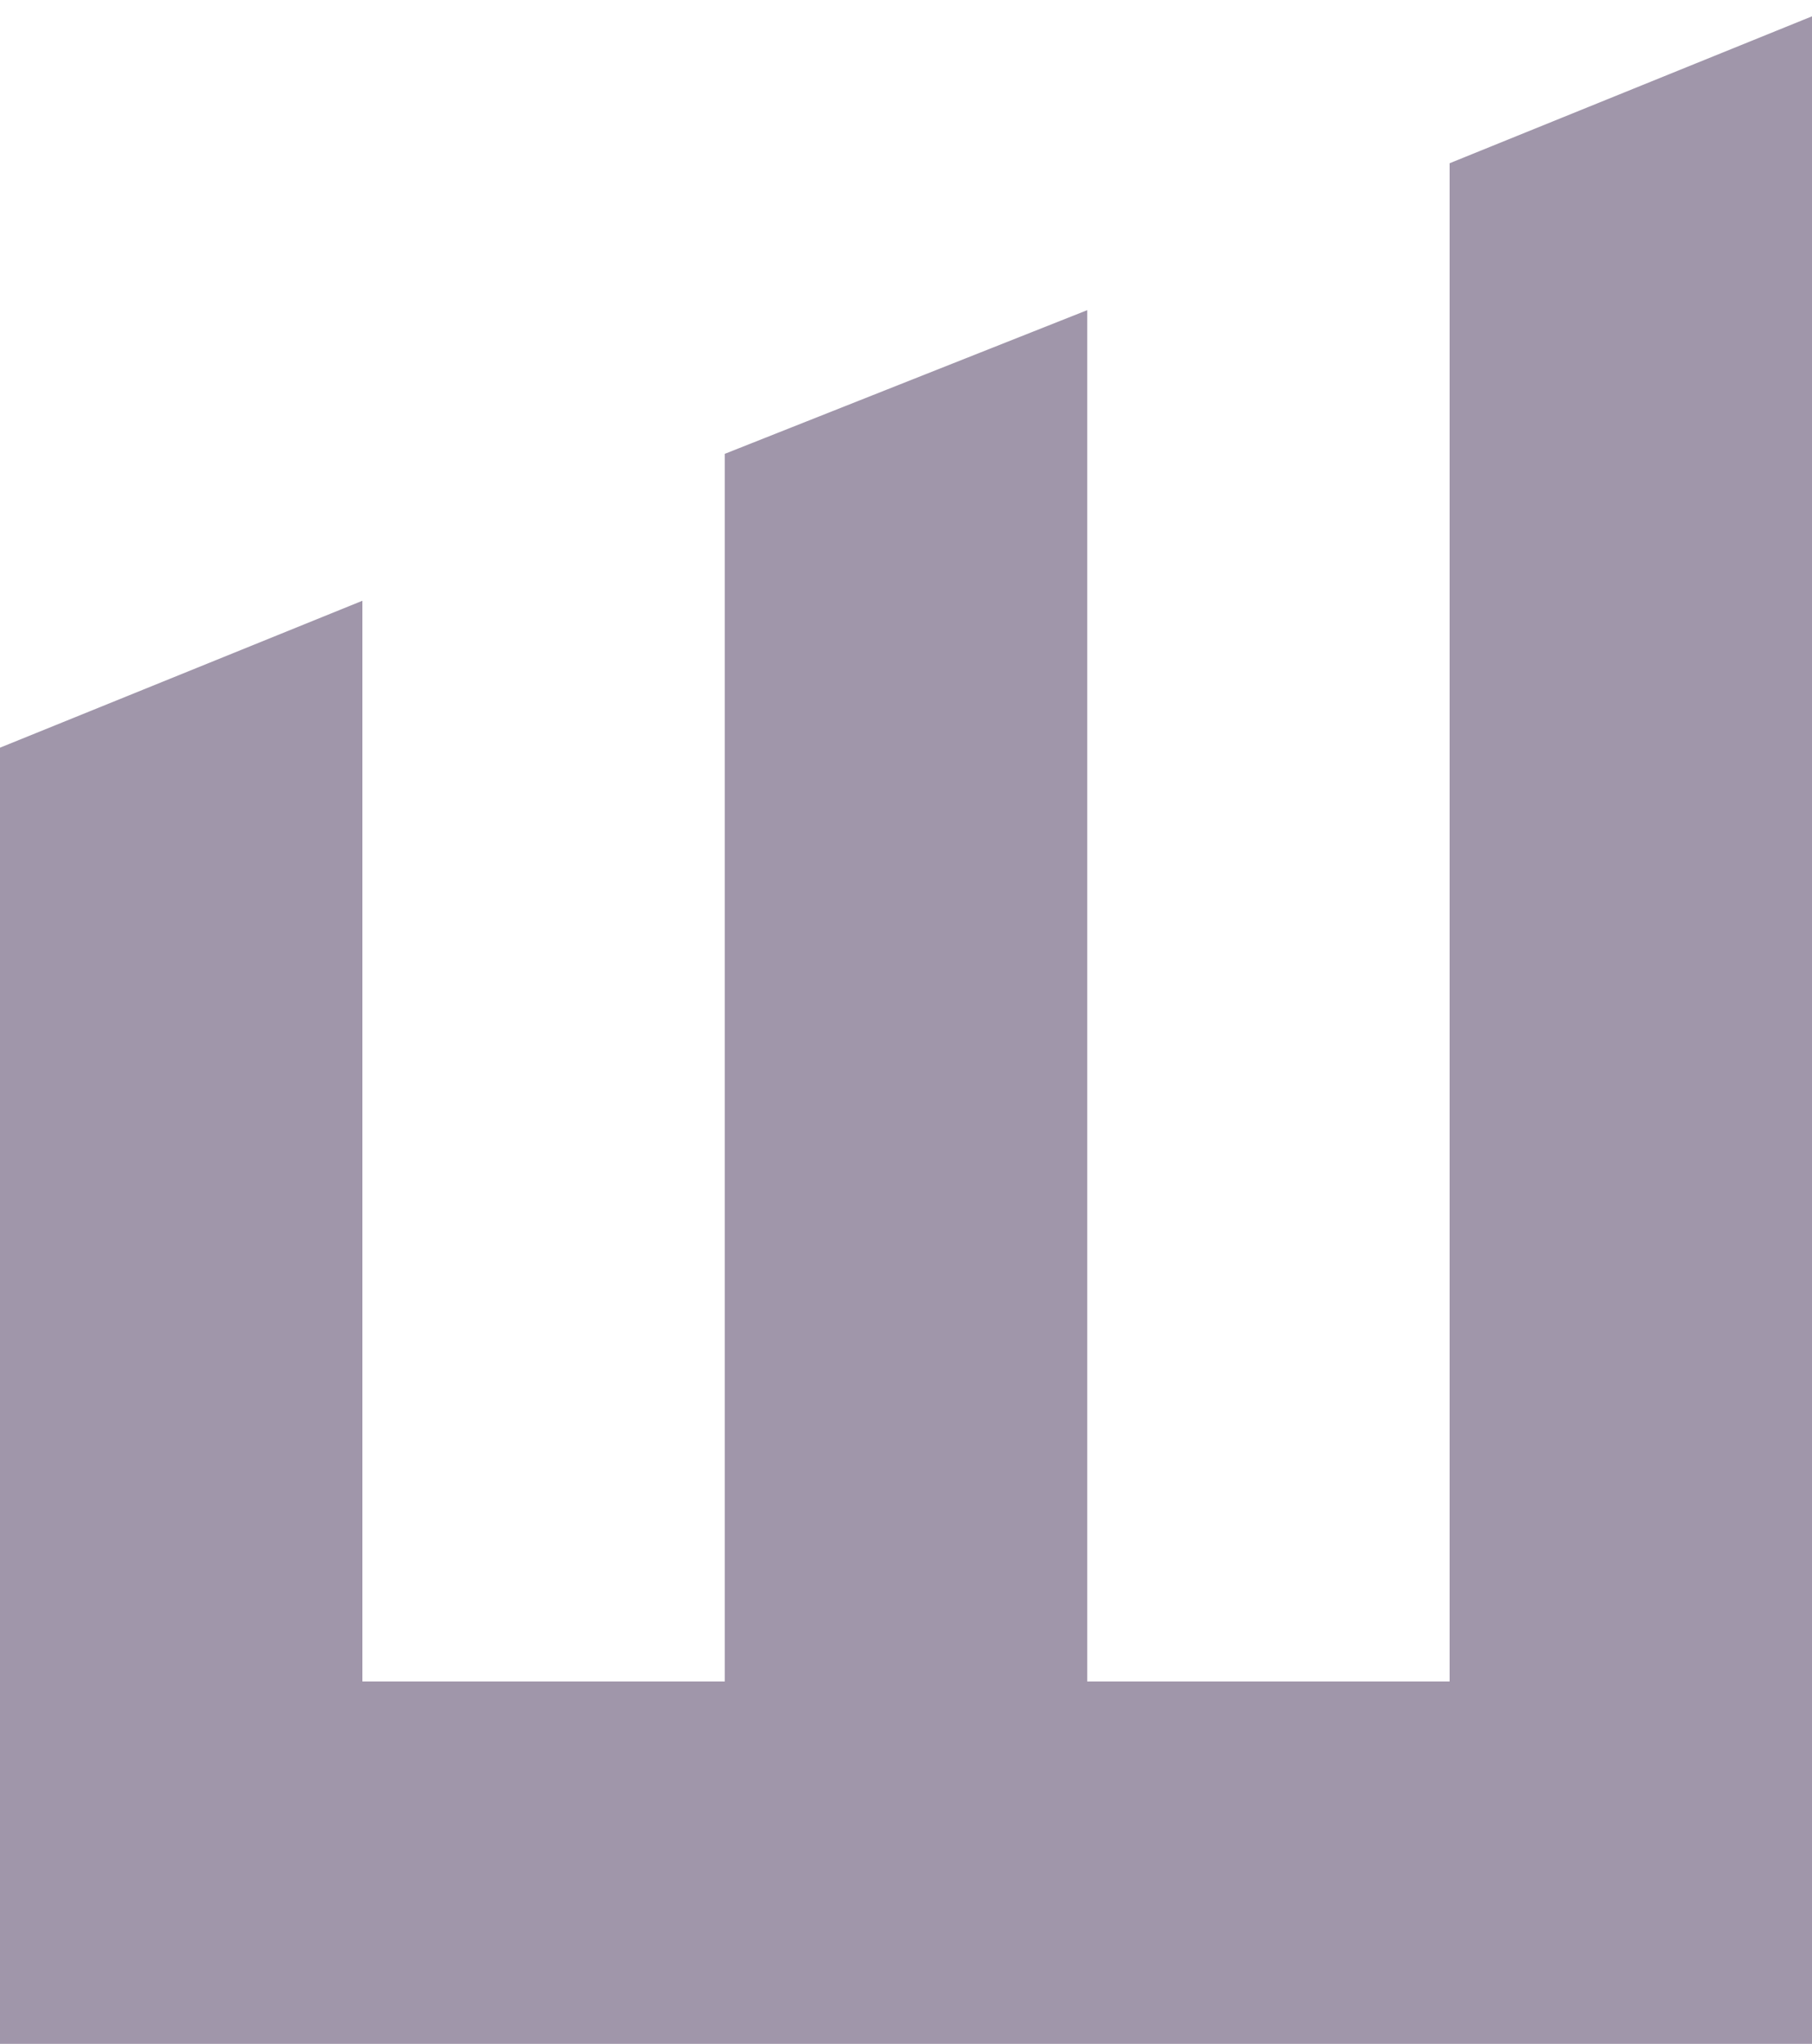 <?xml version="1.0" encoding="UTF-8"?>
<!DOCTYPE svg PUBLIC "-//W3C//DTD SVG 1.1//EN" "http://www.w3.org/Graphics/SVG/1.1/DTD/svg11.dtd">
<!-- Creator: CorelDRAW X6 -->
<svg xmlns="http://www.w3.org/2000/svg" xml:space="preserve" width="555px" height="626px" version="1.1" style="shape-rendering:geometricPrecision; text-rendering:geometricPrecision; image-rendering:optimizeQuality; fill-rule:evenodd; clip-rule:evenodd"
viewBox="0 0 555 626"
 xmlns:xlink="http://www.w3.org/1999/xlink"
 enable-background="new 0 0 595.28 279">
 <defs>
  <style type="text/css">
   <![CDATA[
    .fil0 {fill:#A096AA}
   ]]>
  </style>
 </defs>
 <g id="Vrstva_x0020_1">
  <polygon class="fil0" points="0,626 0,617 0,515 0,229 111,184 111,515 222,515 222,139 333,95 333,515 444,515 444,50 555,5 555,515 555,617 555,626 "/>
 </g>
</svg>
